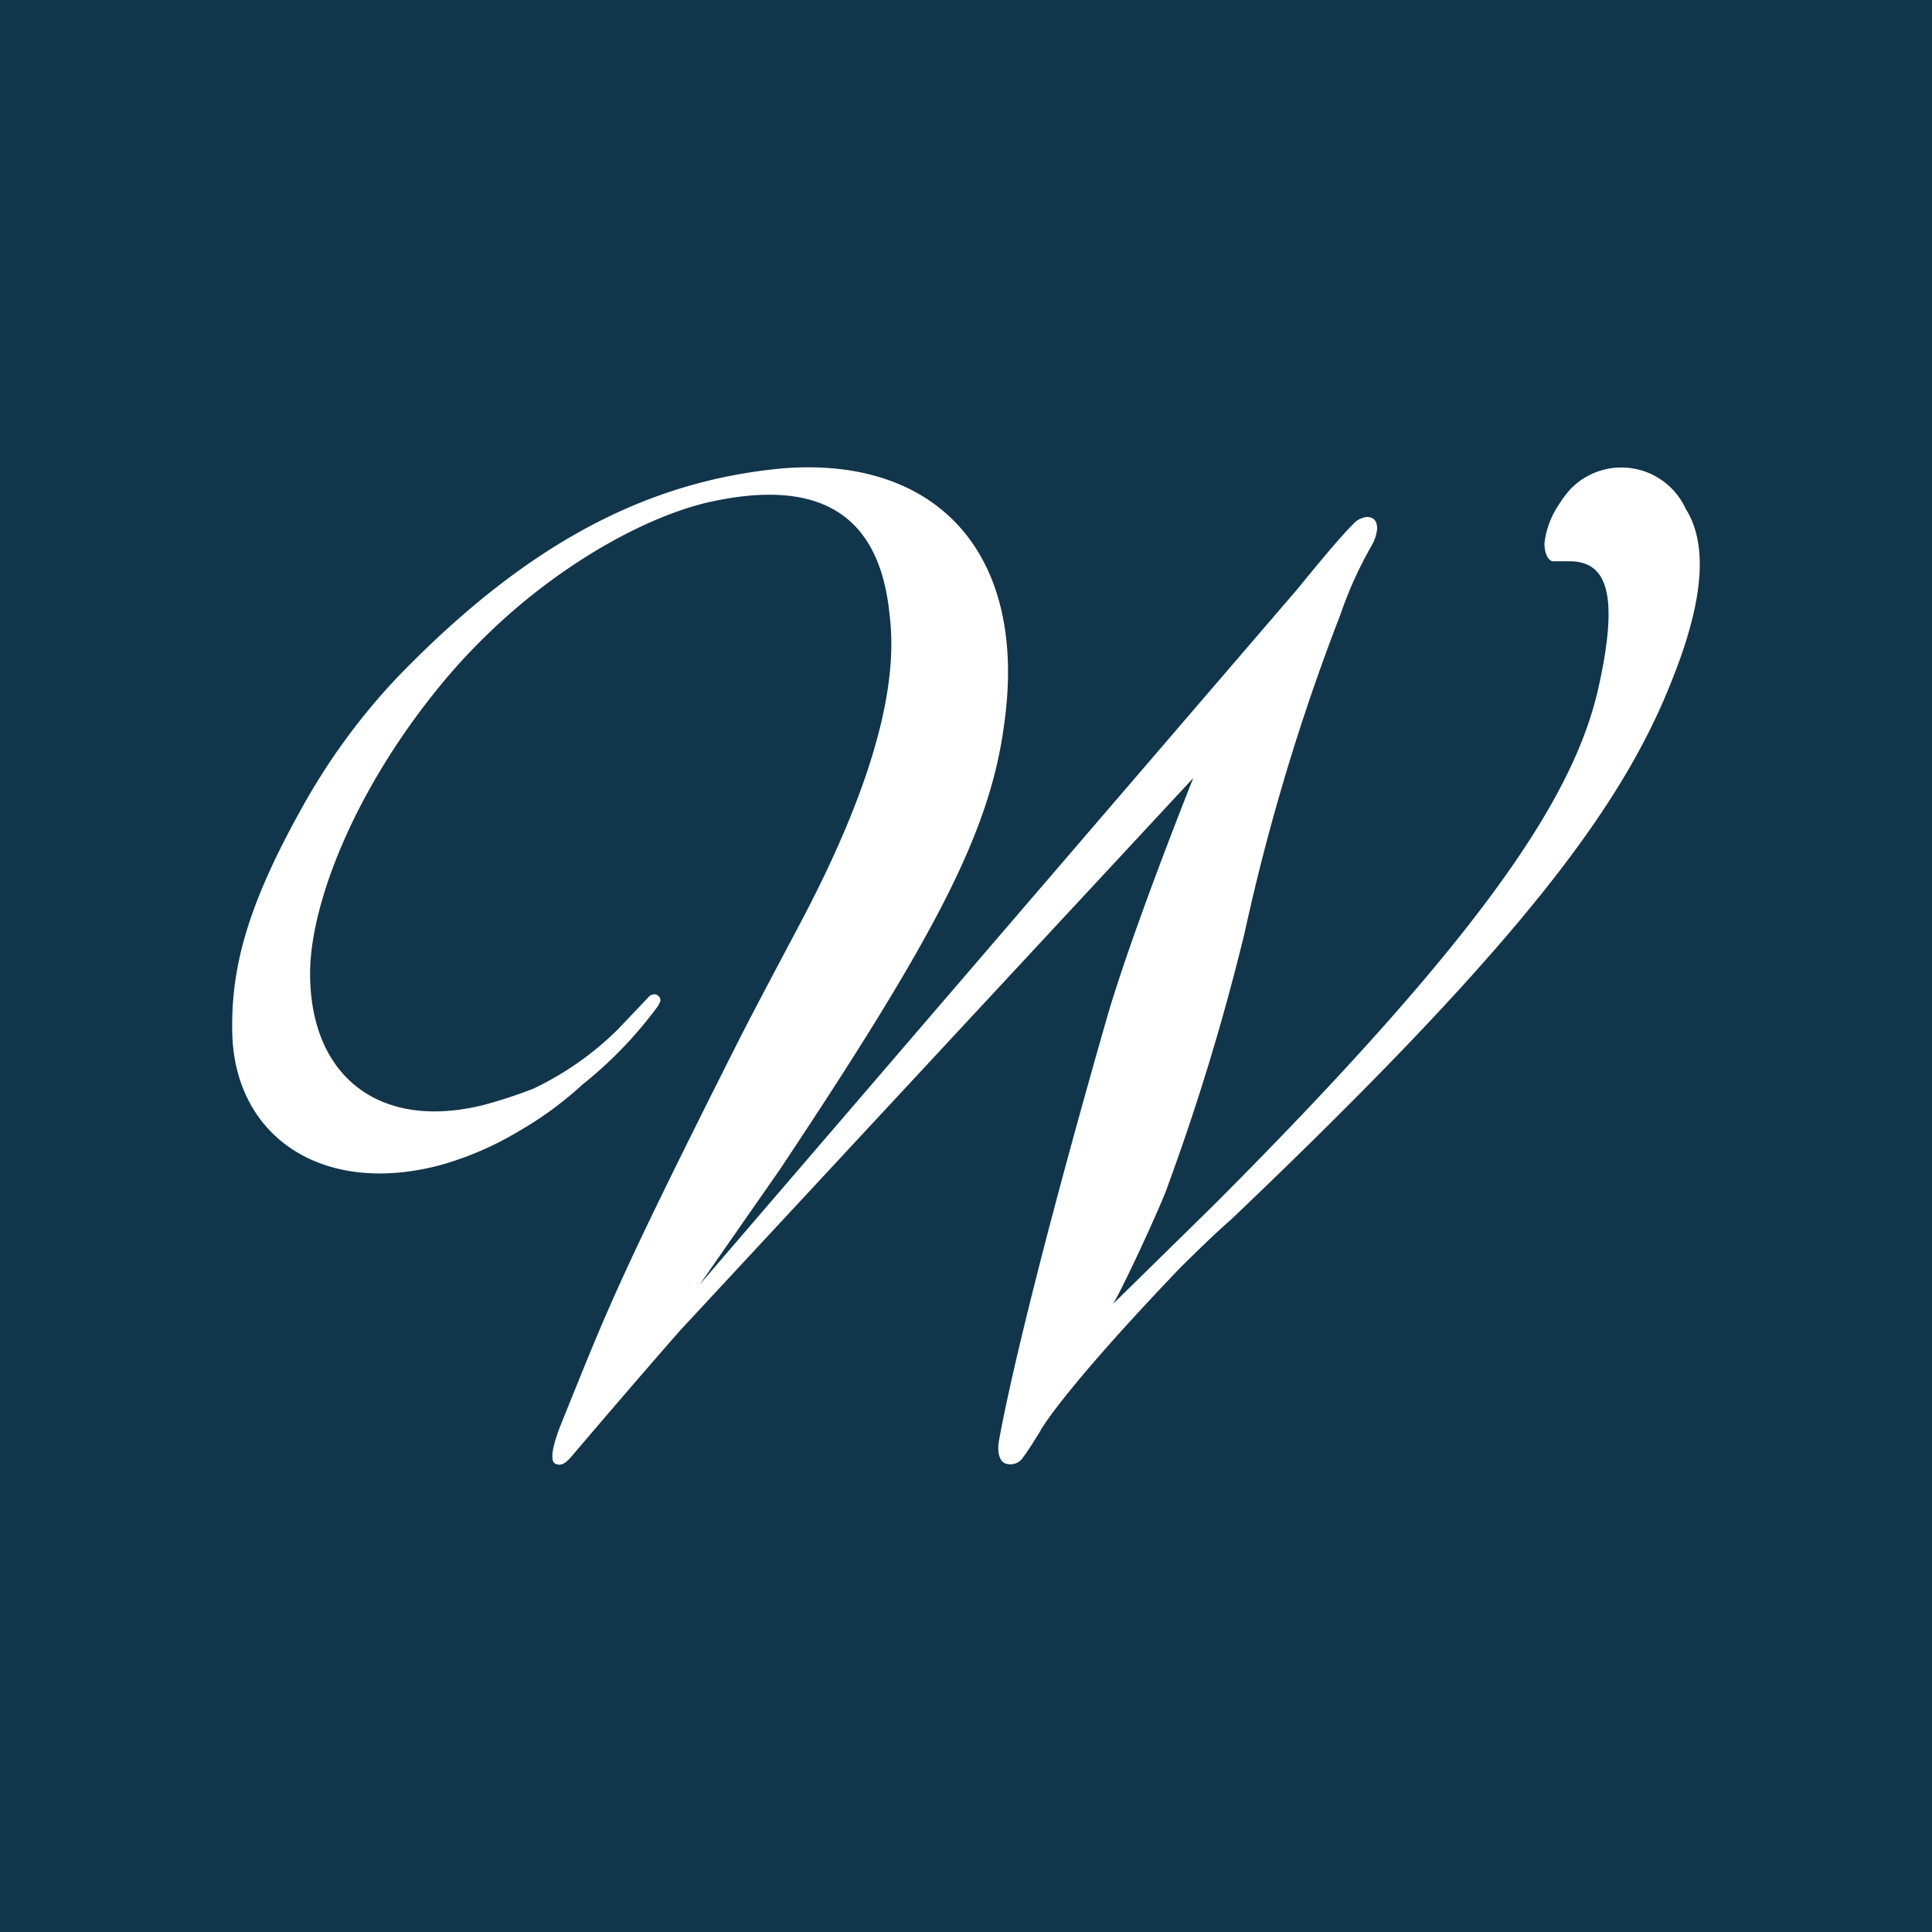 <svg xmlns="http://www.w3.org/2000/svg" version="1.1" xmlns:xlink="http://www.w3.org/1999/xlink" width="162" height="162"><rect width="100%" height="100%" fill="#808080" stroke="none"/><svg xmlns="http://www.w3.org/2000/svg" viewBox="0 0 162 162"><g id="SvgjsG1007" data-name="Gruppe 45548" transform="translate(16092 9006)"><path id="SvgjsPath1006" fill="#11354b" d="M0 0h162v162H0z" data-name="Rechteck 178190" transform="translate(-16092 -9006)"></path><g id="SvgjsG1005" data-name="Gruppe 45541" transform="translate(-6017.494 4247.184)"><path id="SvgjsPath1004" fill="#fff" d="m8 13.267 50.147-58.35c2.745-3.378 3.991-4.768 4.635-5.4a1.778 1.778 0 0 1 1.154-.605c.678 0 .863.47.863.988a3.532 3.532 0 0 1-.423 1.341 33.172 33.172 0 0 0-2.659 5.859 180.294 180.294 0 0 0-8.026 26.655 196.209 196.209 0 0 1-6.623 21.726c-.834 2.122-3.59 8.052-4.407 9.409L51.2 6.507C74.029-16.368 81.239-27.722 83.3-36.53c1.887-8.3.687-10.845-2.4-10.845h-1.385c-.172 0-.687-.339-.687-1.523a7.327 7.327 0 0 1 1.2-3.219 9.507 9.507 0 0 1 1.028-1.358 5.933 5.933 0 0 1 9.614 1.7c1.715 2.71 1.715 7.112-1.031 14.064-4.12 10.674-12.53 22.141-37.075 45.521-1.546 1.357-2.918 2.711-4.29 4.068-8.756 9.148-11.384 13-11.742 13.708 0 0-.922 1.524-1.4 2.139a1.25 1.25 0 0 1-1.432.573c-.631-.155-.771-1.114-.608-1.946.079-.408 1.515-9.126 9-35.28 2.074-7.247 7.29-20.273 7.29-20.273l-43 46.291s-3.08 3.483-9.139 10.6c-.485.57-.887.841-1.366.6-.421-.206-.31-1.316.526-3.4C.2 15.5.964 13.258 10.97-6.614c1.612-3.2 3.839-7.346 5.554-10.6 7.518-14.264 7.9-21.689 7.382-25.755-.861-8.474-6.011-11.491-15.45-9.29-6.182 1.527-15.62 6.919-22.831 16.068-6.865 8.644-10.3 17.793-10.3 23.382 0 8.642 5.834 13.217 14.589 11.015a40.4 40.4 0 0 0 4.122-1.353 25.775 25.775 0 0 0 7.08-4.96l2.535-2.667.168-.169s.412-.272.69 0a.47.47 0 0 1 .168.507l-.168.337A34.68 34.68 0 0 1-1.844-3.49a29.991 29.991 0 0 1-5.32 3.9 26.785 26.785 0 0 1-6.7 2.878C-23.642 5.83-30.852.918-31.194-7.56c-.172-5.588 1.2-10.839 5.836-19.144a53.991 53.991 0 0 1 8.066-11.011C-6.135-49.239 3.994-54.153 14.977-55.167c12.876-1.018 20.6 7.117 18.538 21.522-1.2 8.977-5.688 17.591-18.832 37.319Z" data-name="Pfad 46159" transform="translate(-10023.829 -13158.747)"></path></g></g></svg><style>@media (prefers-color-scheme: light) { :root { filter: none; } }
@media (prefers-color-scheme: dark) { :root { filter: none; } }
</style></svg>